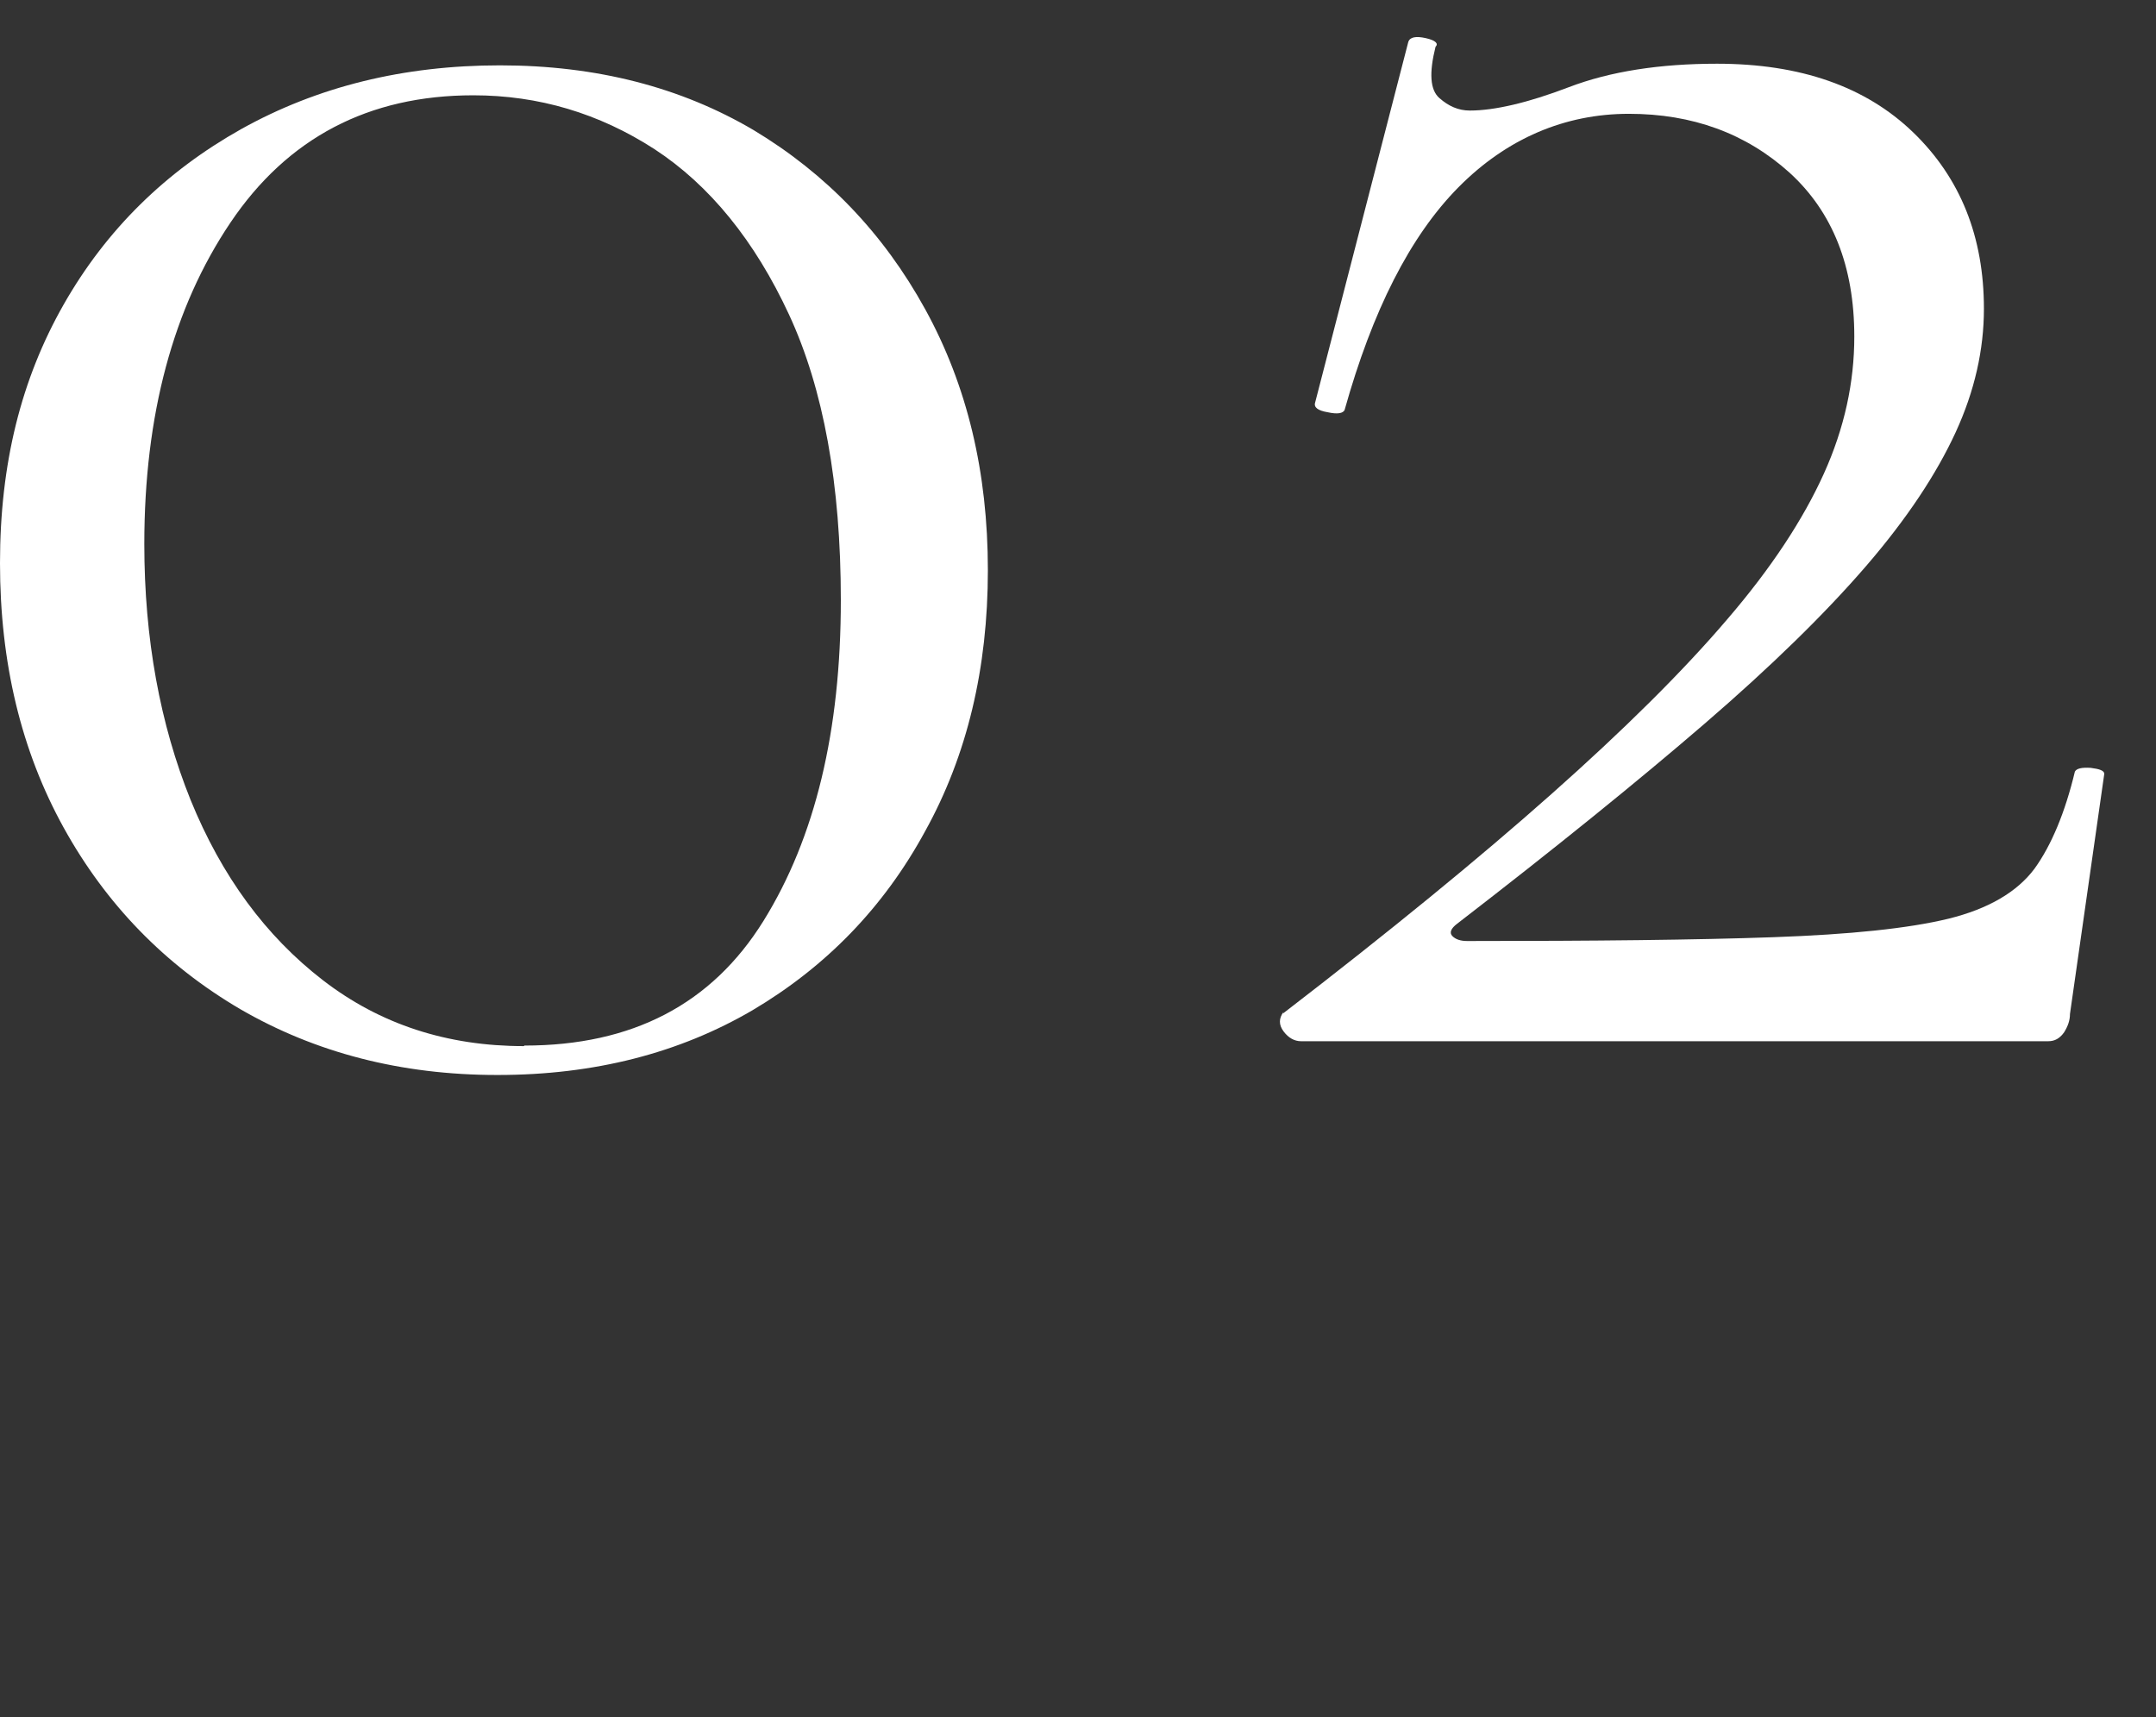 <?xml version="1.0" encoding="UTF-8"?>
<svg id="_レイヤー_4" data-name="レイヤー 4" xmlns="http://www.w3.org/2000/svg" viewBox="0 0 39.59 31.53">
  <rect x="0" y="0" width="39.59" height="31.53" fill="#333333" stroke="none"/>
  <defs>
    <style>
      .cls-1 {
        fill: #fff;
        stroke-width: 0px;
      }
    </style>
  </defs>
  <path class="cls-1" d="M9.13,19.74c-1.77,0-3.34-.41-4.72-1.21-1.38-.81-2.46-1.92-3.24-3.33s-1.17-3.03-1.17-4.86.39-3.38,1.17-4.75,1.87-2.44,3.26-3.22c1.4-.78,2.98-1.17,4.75-1.17s3.32.4,4.66,1.19c1.33.8,2.38,1.89,3.15,3.29.77,1.4,1.15,2.99,1.15,4.79s-.38,3.4-1.15,4.79c-.76,1.4-1.82,2.49-3.17,3.29-1.35.79-2.91,1.19-4.68,1.19ZM9.63,19.2c1.98,0,3.44-.76,4.39-2.29s1.42-3.49,1.42-5.89c0-2.13-.32-3.88-.95-5.24-.63-1.36-1.46-2.38-2.47-3.04-1.02-.66-2.13-.99-3.33-.99-1.92,0-3.41.78-4.46,2.34-1.05,1.56-1.58,3.53-1.58,5.9,0,1.74.29,3.31.85,4.7.57,1.4,1.38,2.5,2.43,3.31,1.05.81,2.28,1.21,3.69,1.21Z"/>
  <path class="cls-1" d="M23.56,18.61c1.95-1.5,3.59-2.84,4.93-4.03,1.33-1.18,2.41-2.25,3.22-3.2.81-.94,1.4-1.84,1.78-2.68.38-.84.56-1.68.56-2.52,0-1.29-.4-2.29-1.19-3.01-.8-.72-1.78-1.08-2.95-1.08s-2.24.45-3.13,1.35c-.89.9-1.58,2.27-2.09,4.09-.03.06-.13.08-.31.04-.18-.03-.26-.09-.23-.18l1.71-6.62c.03-.09.14-.11.32-.07s.24.1.18.16c-.12.48-.1.79.07.94.17.15.35.23.56.23.45,0,1.06-.14,1.82-.43.76-.29,1.67-.43,2.72-.43,1.53,0,2.73.42,3.6,1.26.87.84,1.3,1.92,1.3,3.24,0,.75-.17,1.51-.52,2.27s-.89,1.58-1.64,2.45c-.75.87-1.74,1.84-2.97,2.9-1.23,1.06-2.75,2.29-4.54,3.67-.12.09-.15.17-.09.23s.15.09.27.09c2.34,0,4.21-.02,5.62-.07s2.48-.16,3.22-.34c.73-.18,1.26-.49,1.58-.92.31-.43.56-1.03.74-1.78.03-.06.13-.08.29-.07.16.02.25.05.25.11l-.63,4.41c0,.12-.04.23-.11.34-.08.11-.17.16-.29.16h-13.72c-.12,0-.23-.06-.32-.18s-.09-.24,0-.36Z"/>
</svg>